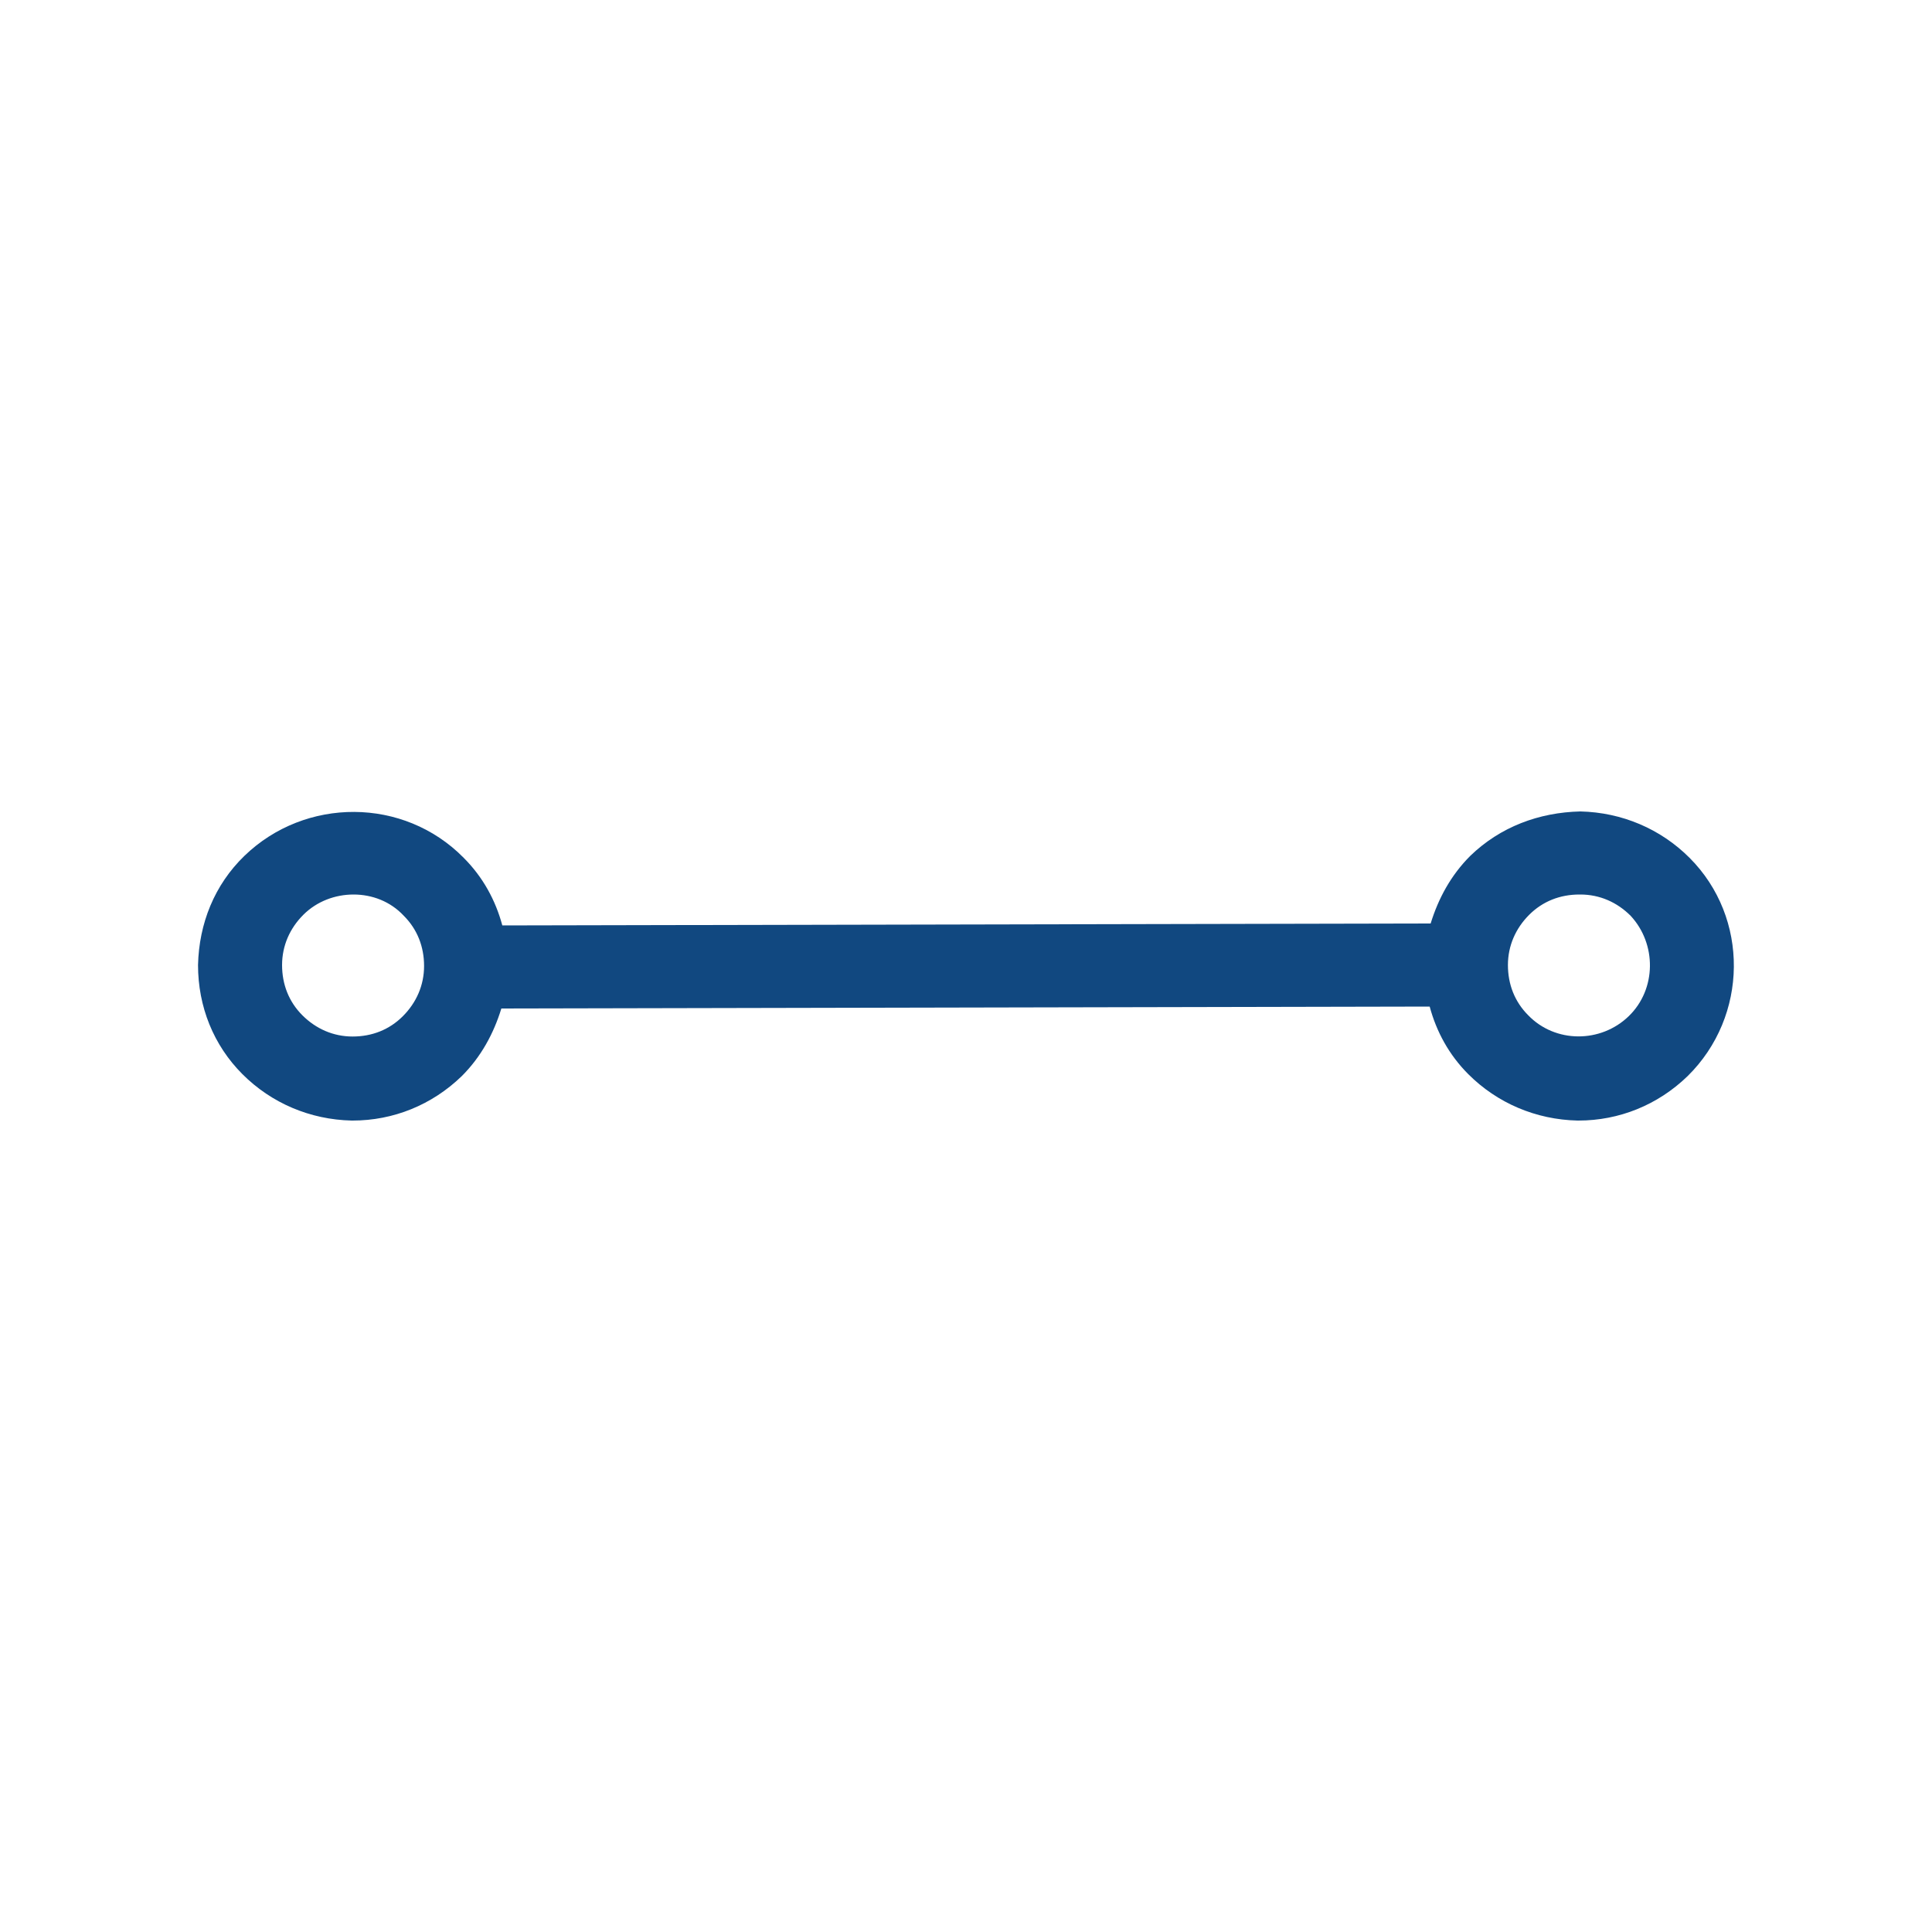 <svg data-bbox="20.5 84 158.988 32" viewBox="0 0 200 200" height="200" width="200" xmlns="http://www.w3.org/2000/svg" data-type="color">
    <g>
        <path d="M174.9 88.8c-3-3-7-4.7-11.3-4.8-4.3.1-8.3 1.6-11.4 4.6-2 2-3.3 4.4-4.1 7l-96.1.2c-.7-2.6-2-5-4-7-6.2-6.3-16.4-6.3-22.7-.2-3.1 3-4.7 7-4.8 11.3 0 4.3 1.6 8.3 4.6 11.3 3 3 7 4.7 11.3 4.8h.1c4.2 0 8.2-1.6 11.3-4.6 2-2 3.3-4.4 4.1-7l96.1-.2c.7 2.6 2 5 4 7 3 3 7 4.7 11.3 4.8h.1c4.2 0 8.2-1.6 11.3-4.6 6.3-6.2 6.4-16.4.2-22.6zM41.7 105.2c-1.4 1.4-3.2 2.1-5.2 2.1s-3.8-.8-5.2-2.2c-1.4-1.4-2.1-3.2-2.1-5.2s.8-3.8 2.2-5.2c1.4-1.4 3.3-2.1 5.2-2.1 1.9 0 3.8.7 5.2 2.2 1.4 1.4 2.1 3.2 2.1 5.2s-.8 3.8-2.2 5.2zm126.9 0c-2.9 2.8-7.6 2.8-10.4-.1-1.4-1.4-2.1-3.2-2.1-5.2s.8-3.8 2.2-5.2c1.4-1.4 3.2-2.1 5.2-2.1h.1c2 0 3.8.8 5.2 2.2 2.7 2.9 2.7 7.6-.2 10.4z" fill="#114880" data-color="1"/>
    </g>
</svg>

